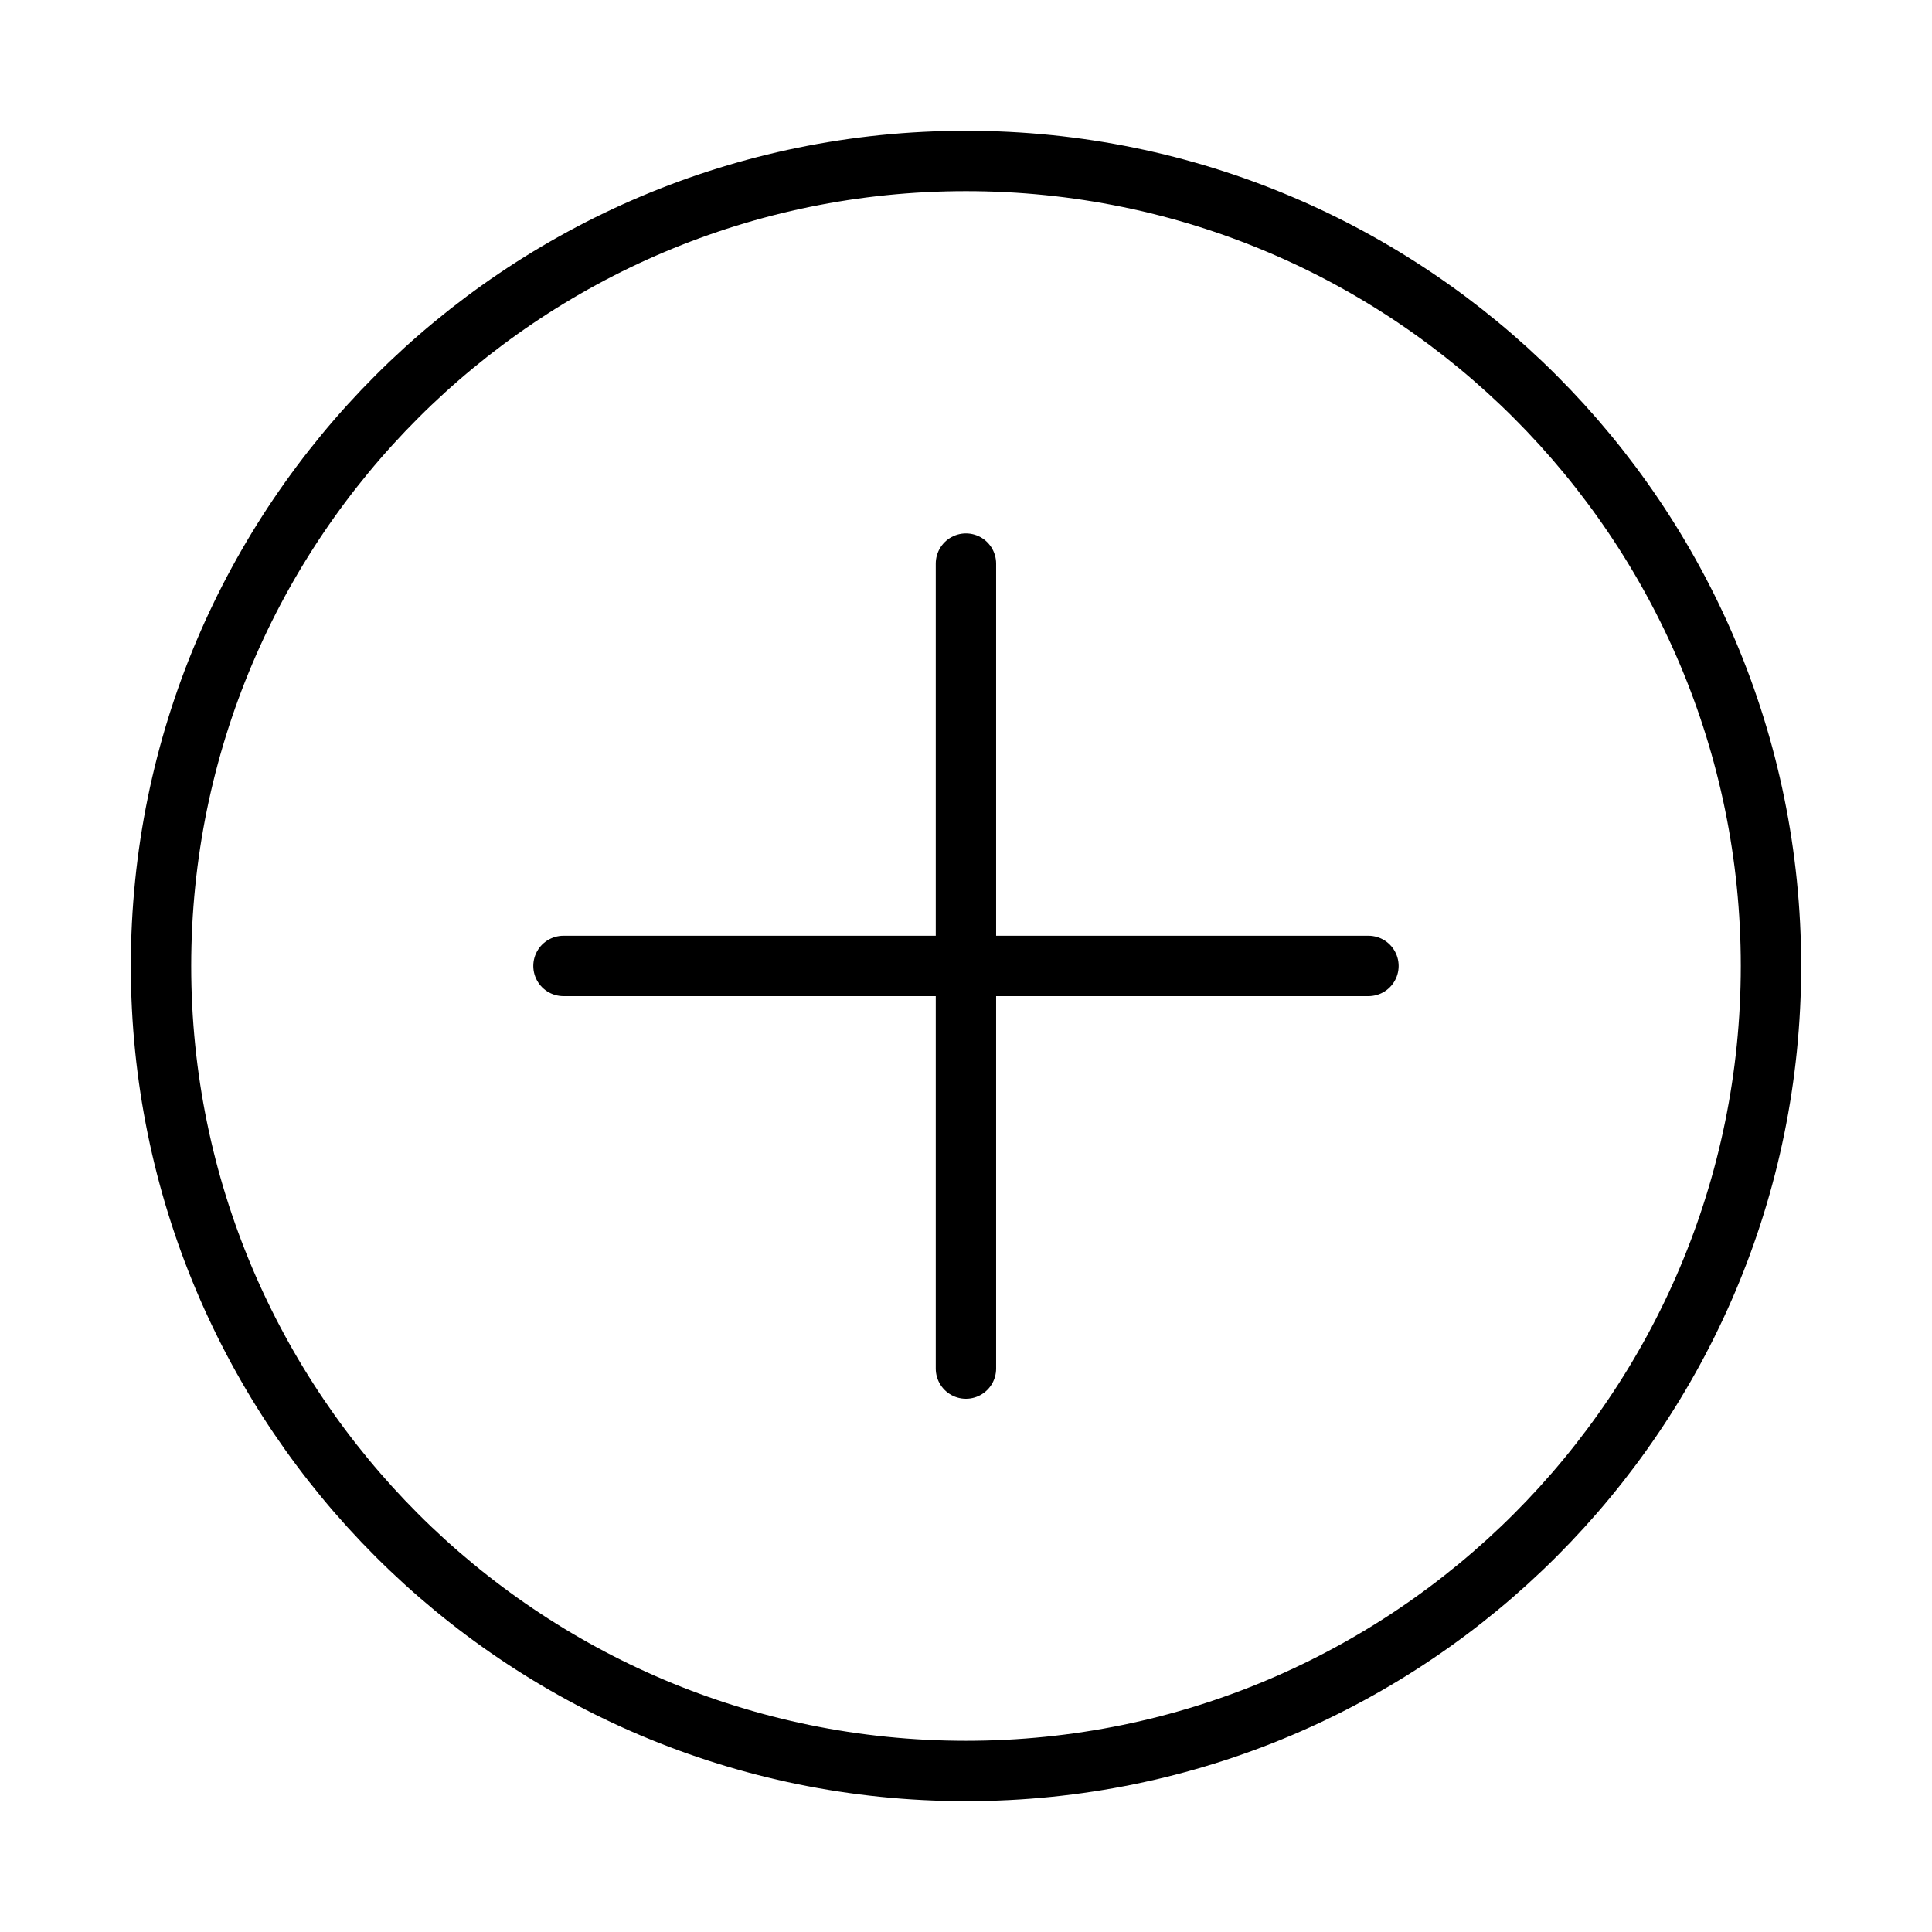 <svg width="32" height="32" viewBox="0 0 32 32" fill="none" xmlns="http://www.w3.org/2000/svg">
<g id="add">
<path id="Path 2" d="M15.999 9.335L15.999 22.668" stroke="black" stroke-linecap="round"/>
<path id="Path 2_2" d="M22.666 15.999L9.333 15.999" stroke="black" stroke-linecap="round"/>
<path id="Oval" fill-rule="evenodd" clip-rule="evenodd" d="M16 29.333C23.364 29.333 29.333 23.363 29.333 15.999C29.333 8.636 23.364 2.666 16 2.666C8.636 2.666 2.667 8.636 2.667 15.999C2.667 23.363 8.636 29.333 16 29.333Z" stroke="black"/>
</g>
</svg>
